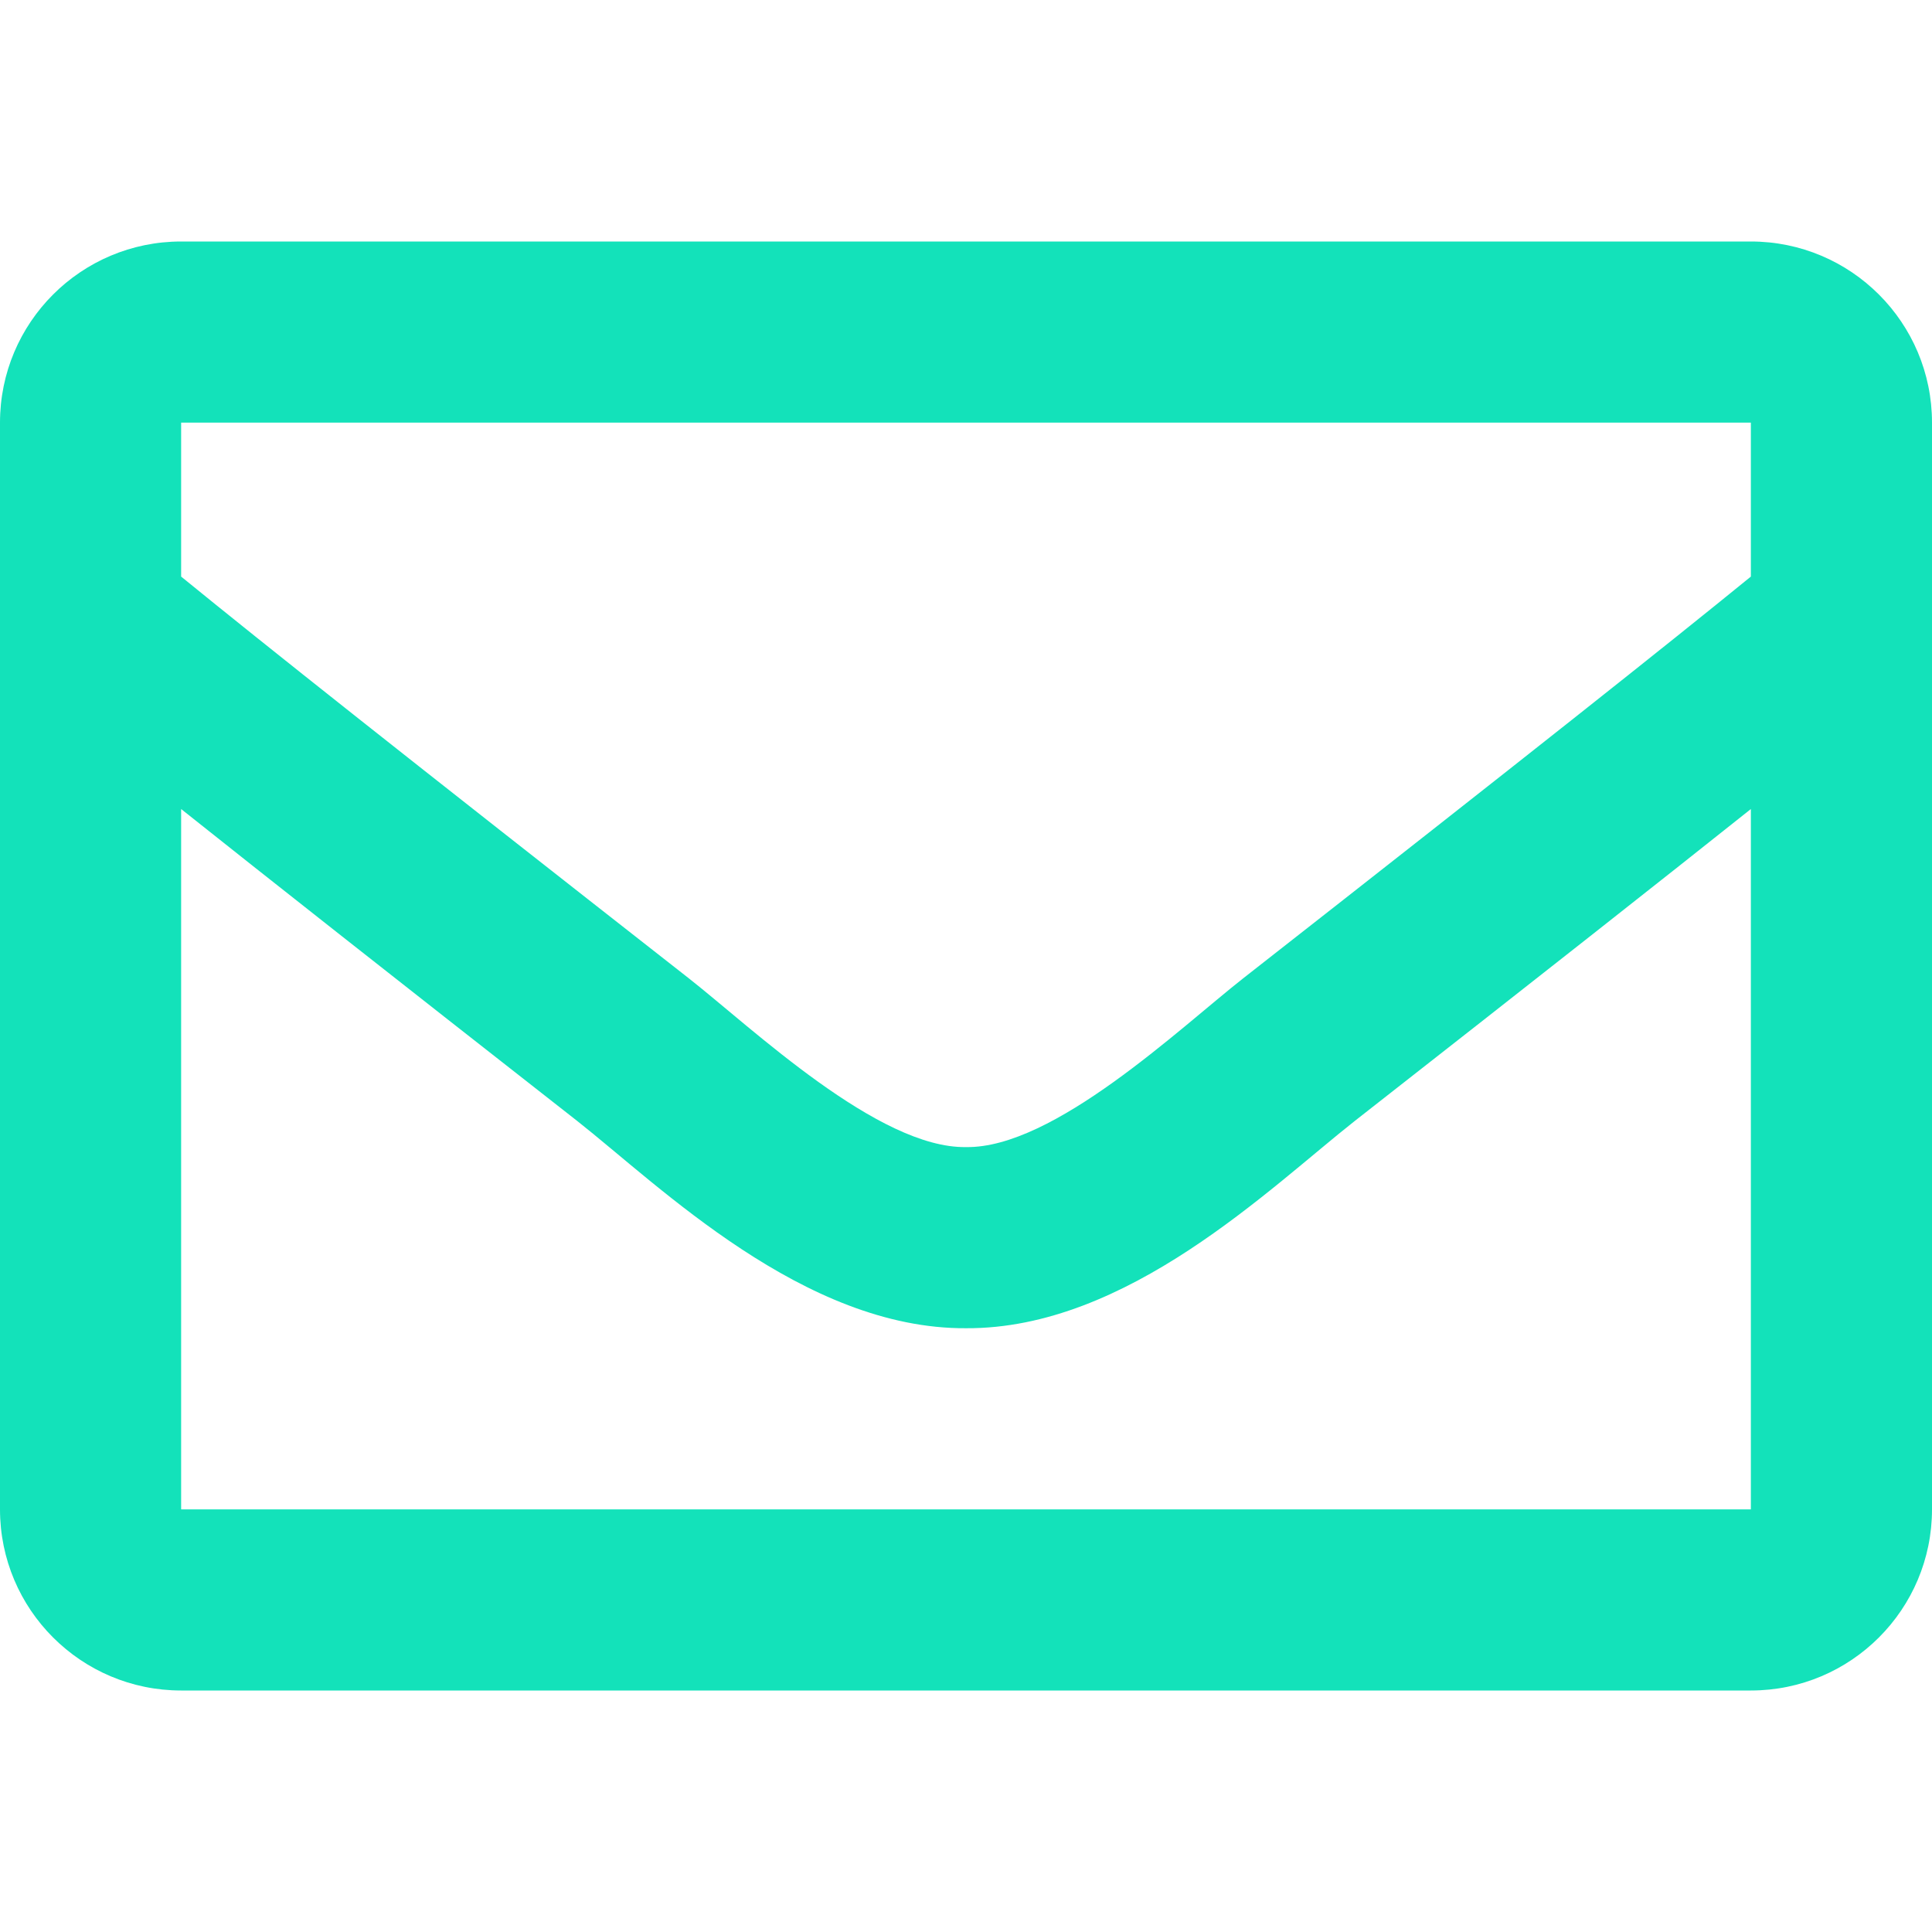 <svg width="41" height="41" viewBox="0 0 41 41" fill="none" xmlns="http://www.w3.org/2000/svg">
<path d="M37.156 5.125H3.844C1.721 5.125 0 6.846 0 8.969V32.031C0 34.154 1.721 35.875 3.844 35.875H37.156C39.279 35.875 41 34.154 41 32.031V8.969C41 6.846 39.279 5.125 37.156 5.125ZM37.156 8.969V12.236C35.361 13.698 32.498 15.972 26.379 20.764C25.03 21.825 22.359 24.373 20.5 24.343C18.642 24.373 15.969 21.824 14.621 20.764C8.503 15.973 5.639 13.699 3.844 12.236V8.969H37.156ZM3.844 32.031V17.169C5.679 18.63 8.281 20.681 12.247 23.787C13.997 25.165 17.062 28.206 20.5 28.187C23.921 28.206 26.947 25.209 28.752 23.787C32.718 20.682 35.321 18.63 37.156 17.169V32.031H3.844Z" fill="#13E2BA"/>
</svg>
